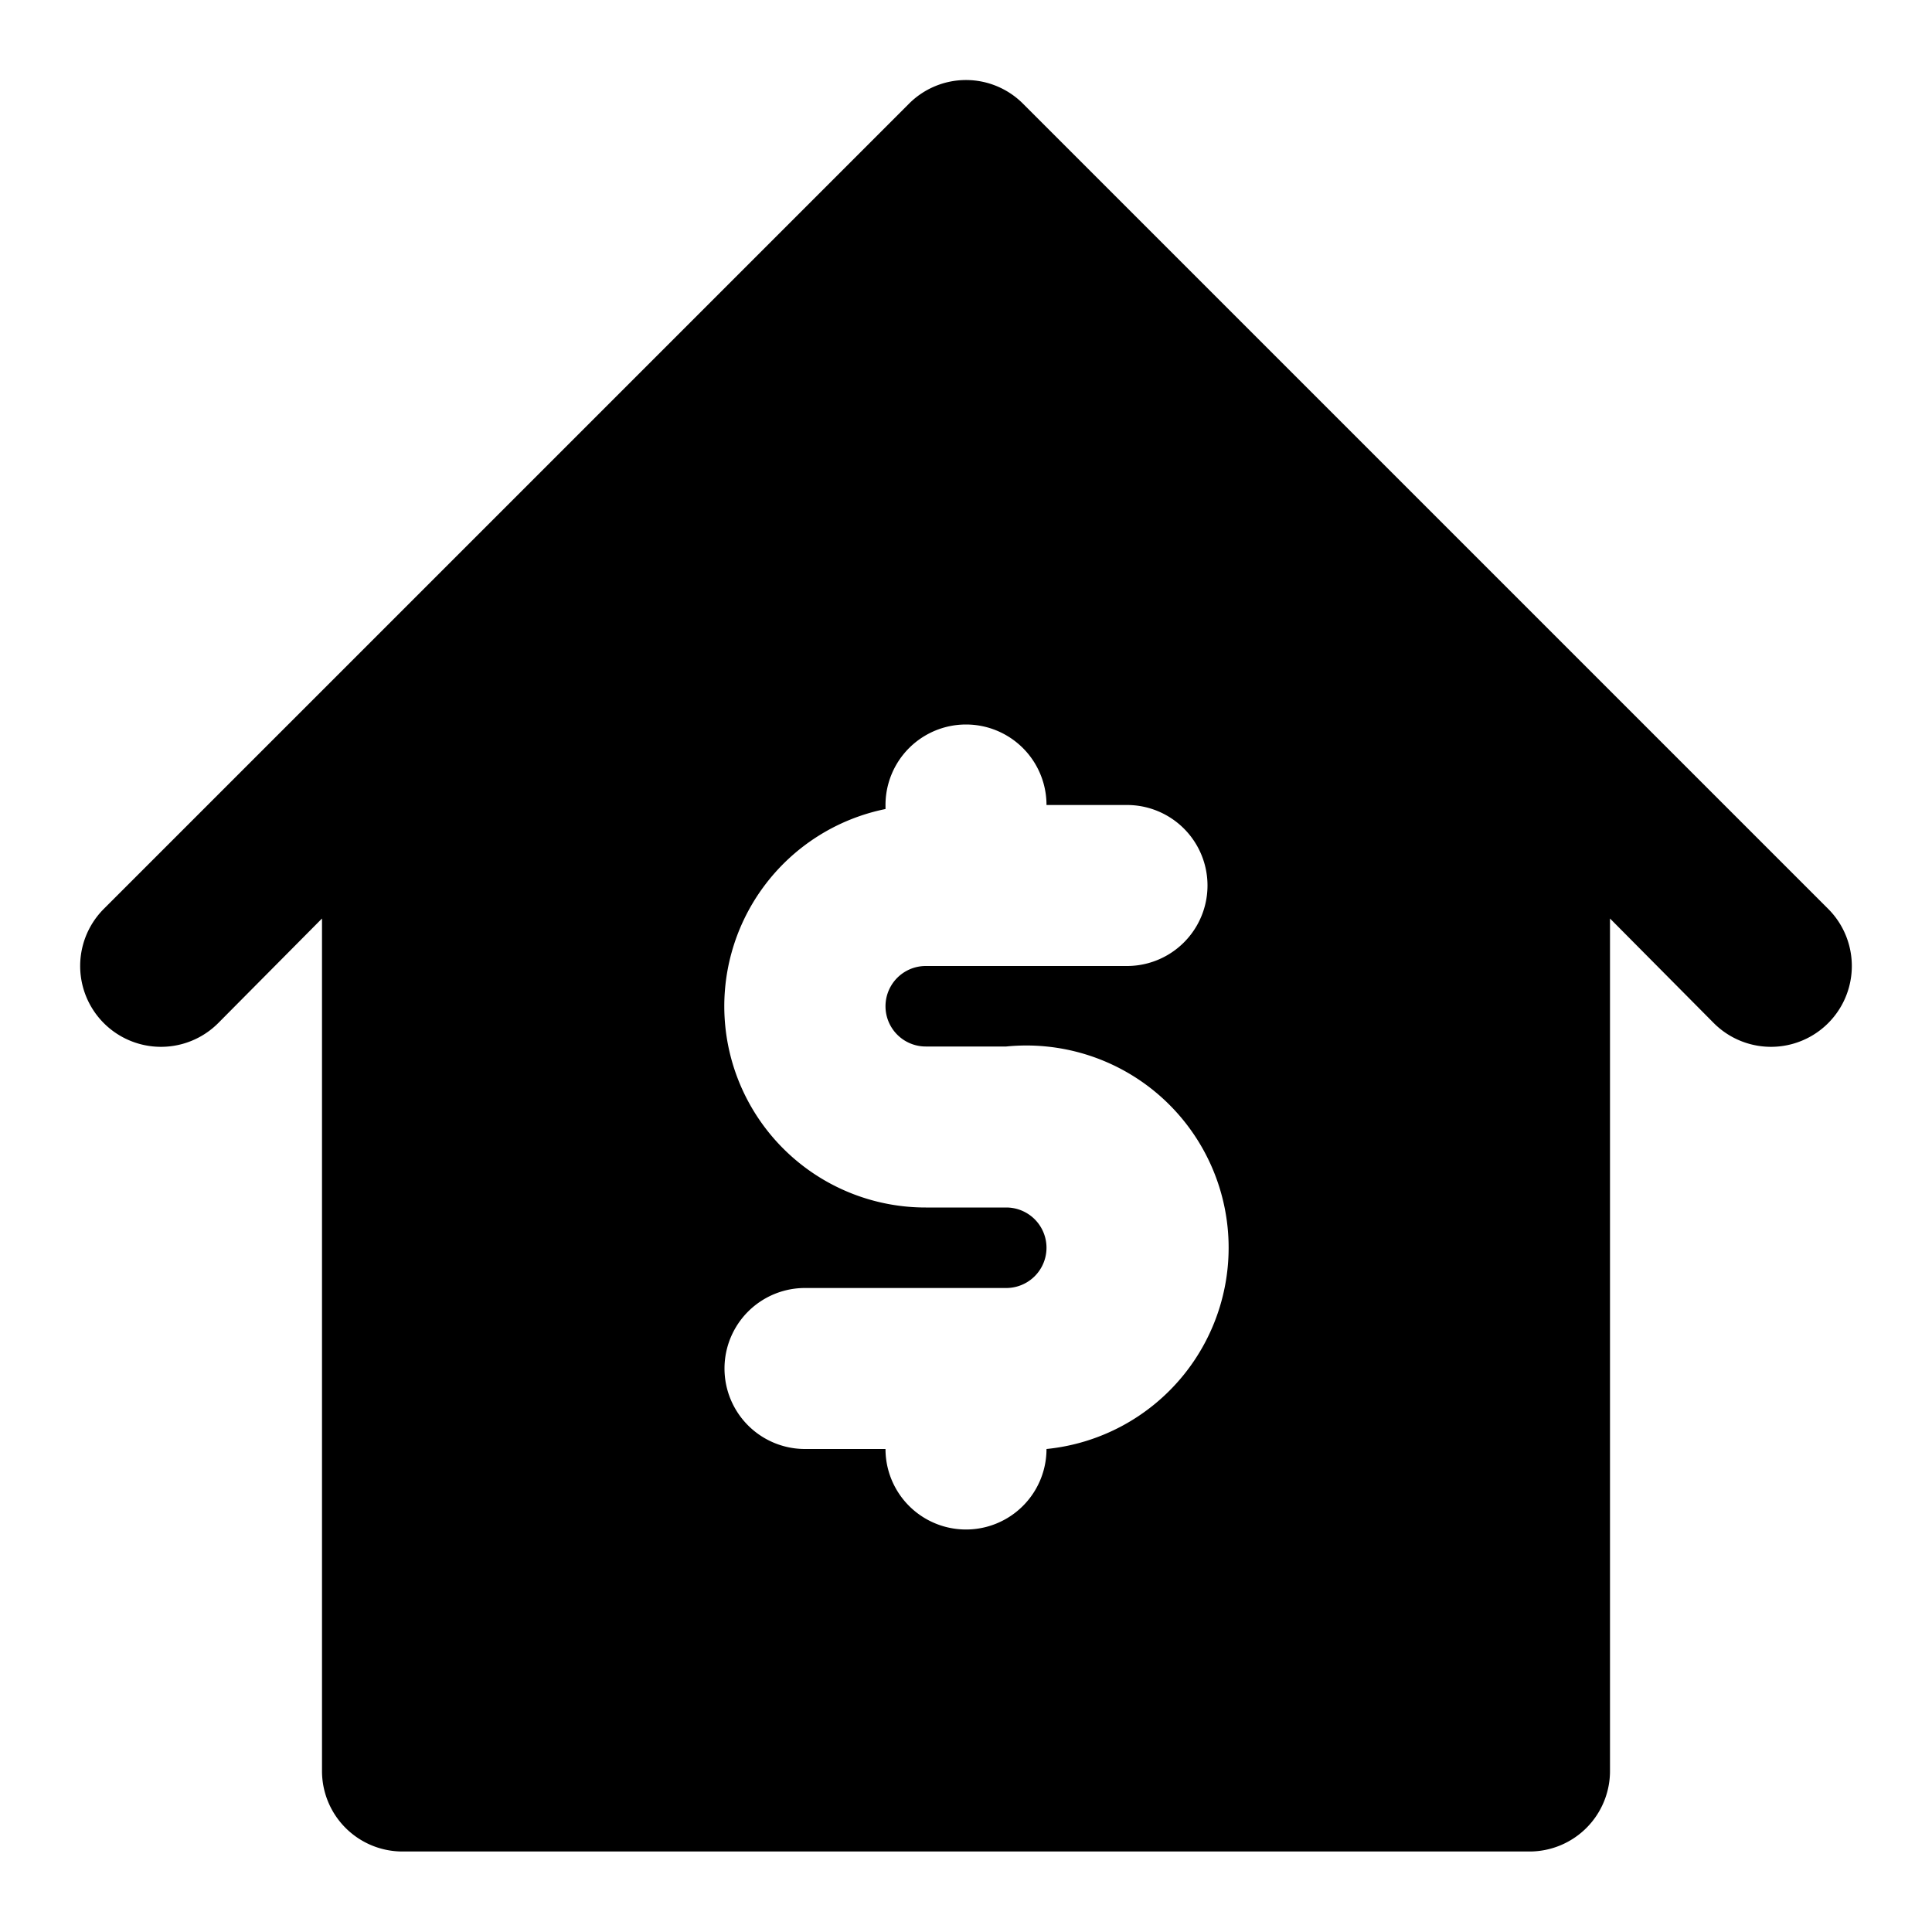 <svg xmlns="http://www.w3.org/2000/svg" viewBox="0 0 24 24"><title>price city real estate home house housing</title><g id="price-2" data-name="price"><path d="M22.71,11.29l-10-10a1,1,0,0,0-1.42,0l-10,10a1,1,0,0,0,1.42,1.42L4,11.41V22a1,1,0,0,0,1,1H19a1,1,0,0,0,1-1V11.41l1.29,1.3a1,1,0,0,0,1.42-1.42ZM11.5,13h1A2.5,2.5,0,0,1,13,18V18a1,1,0,0,1-2,0H10a1,1,0,0,1,0-2h2.5a.5.5,0,0,0,0-1h-1a2.5,2.5,0,0,1-.5-4.95V10a1,1,0,0,1,2,0h1a1,1,0,0,1,0,2H11.5a.5.5,0,0,0,0,1Z"/></g></svg>